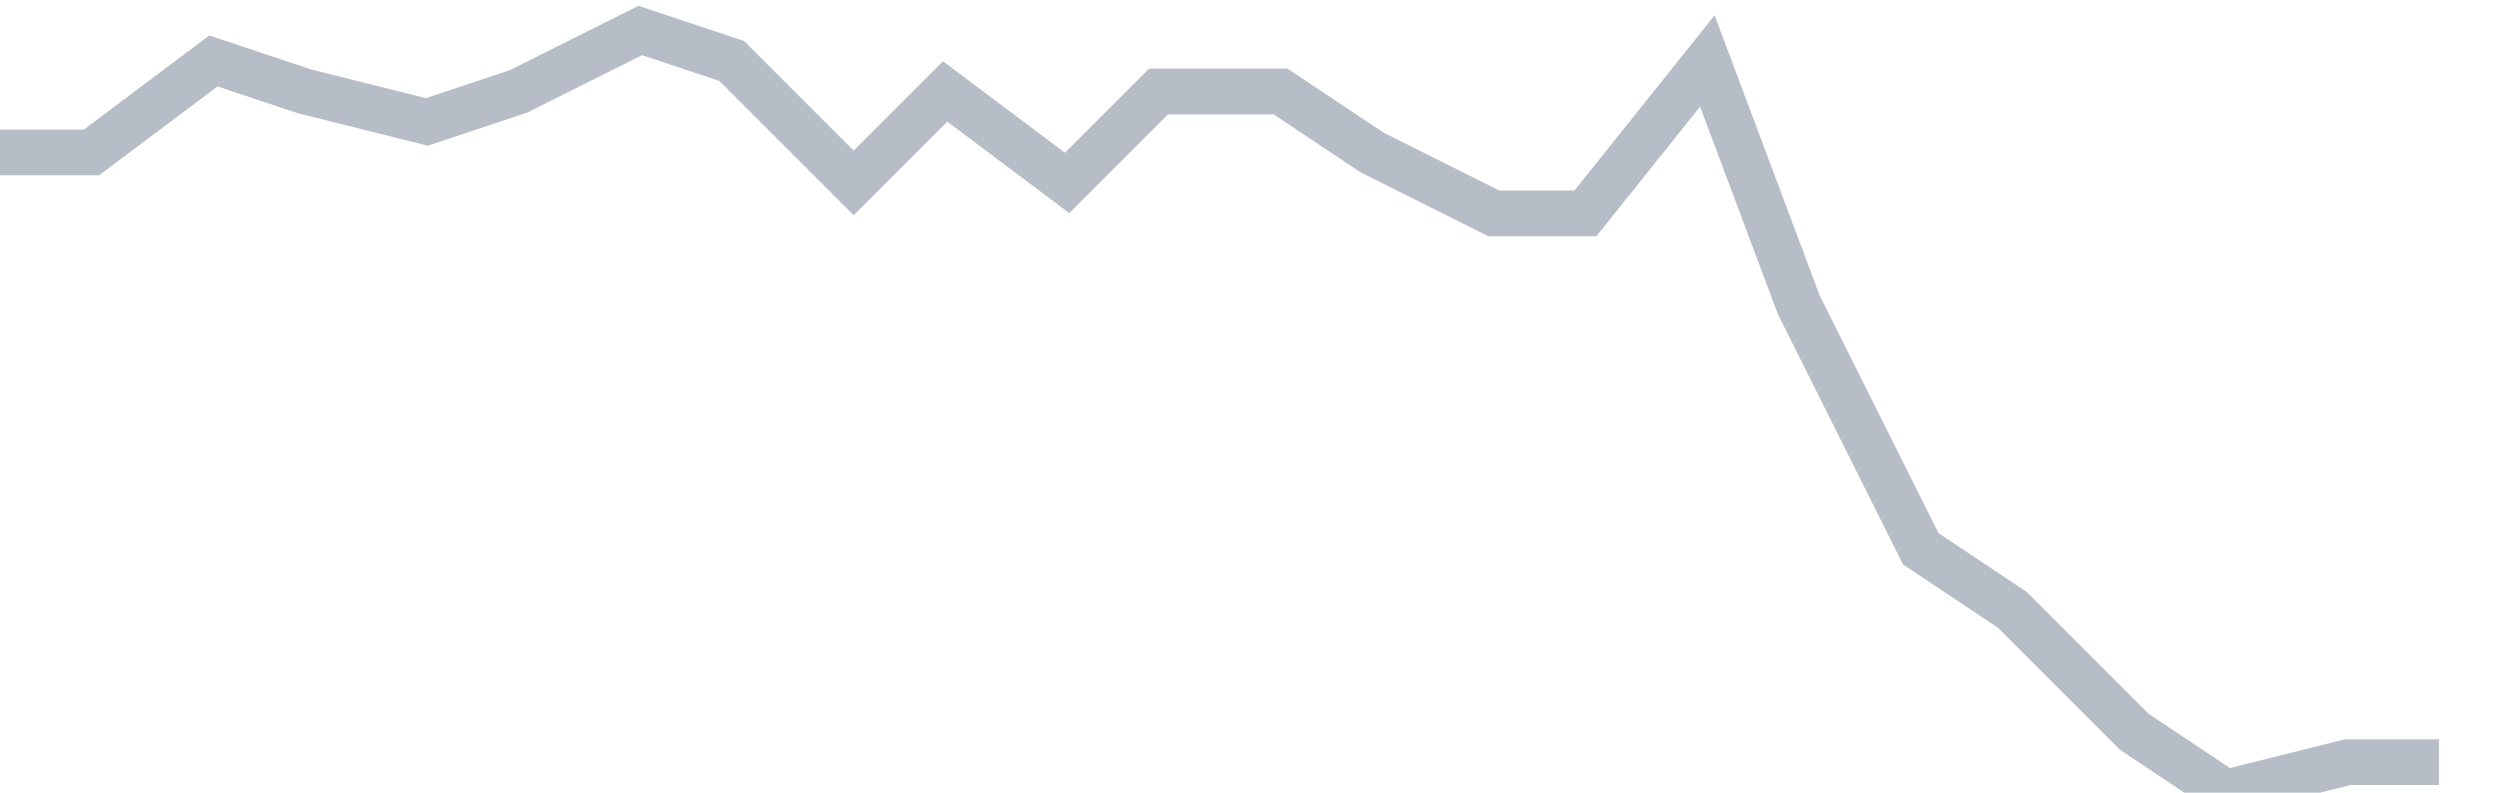 <svg width="82" height="26" fill="none" xmlns="http://www.w3.org/2000/svg"><path d="M0 5h3l4-3 3 1 4 1 3-1 4-2 3 1 4 4 3-3 4 3 3-3h4l3 2 4 2h3l4-5 3 8 4 8 3 2 4 4 3 2 4-1h3" stroke="#B7BDC6" stroke-width="1.5"/></svg>